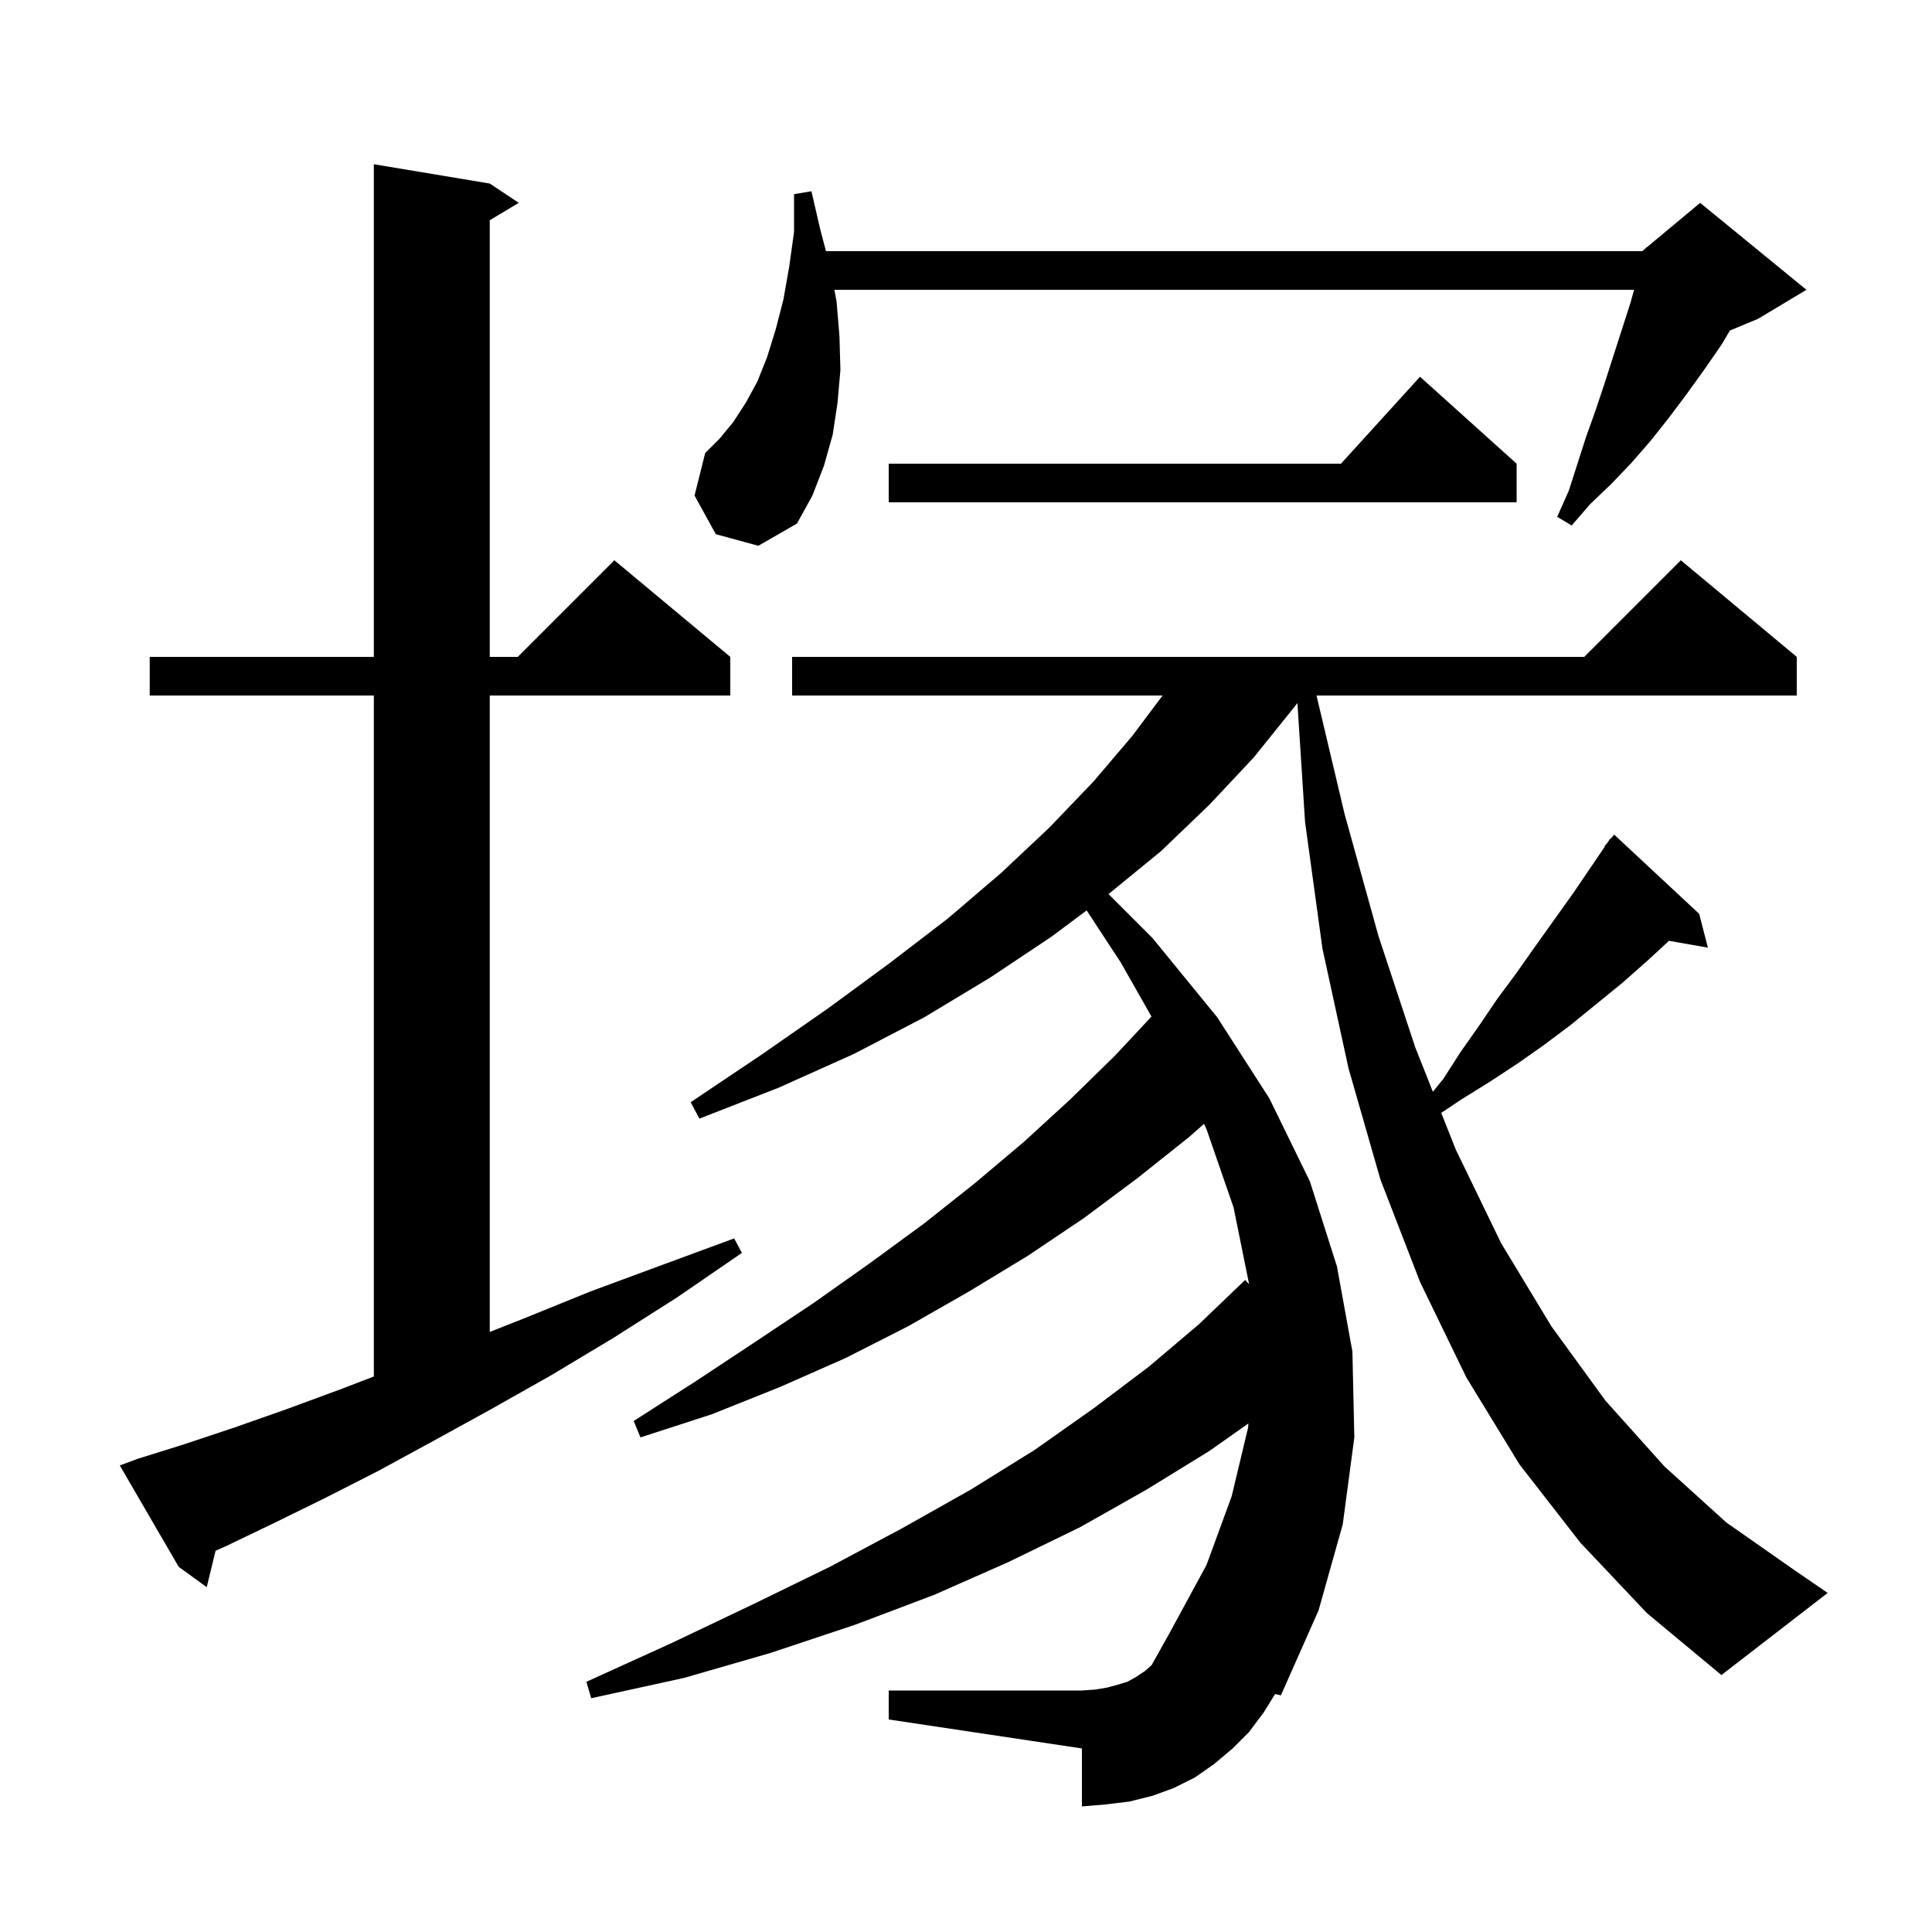 <svg xmlns="http://www.w3.org/2000/svg" xmlns:xlink="http://www.w3.org/1999/xlink" version="1.1" baseProfile="full" viewBox="0 0 200 200" width="200" height="200">
<g fill="black">
<path d="M 163.6 159.7 L 157.3 151.6 L 151.8 142.6 L 147.0 132.7 L 142.9 122.1 L 139.6 110.6 L 136.9 98.2 L 135.1 85.1 L 134.308 72.782 L 133.9 73.3 L 129.8 78.4 L 125.2 83.3 L 120.2 88.1 L 114.755 92.555 L 119.3 97.1 L 126.0 105.3 L 131.4 113.7 L 135.6 122.3 L 138.4 131.1 L 140.0 139.9 L 140.2 148.8 L 139.0 157.8 L 136.5 166.7 L 132.6 175.5 L 132 175.361 L 130.8 177.3 L 129.3 179.3 L 127.6 181.0 L 125.7 182.6 L 123.7 184.0 L 121.5 185.1 L 119.3 185.9 L 116.9 186.5 L 114.4 186.8 L 112.0 187.0 L 112.0 181.0 L 92.0 178.0 L 92.0 175.0 L 112.0 175.0 L 113.4 174.9 L 114.6 174.7 L 115.7 174.4 L 116.7 174.1 L 117.6 173.6 L 118.5 173.0 L 119.214 172.376 L 121.1 169.0 L 124.9 162.0 L 127.5 154.9 L 129.2 147.8 L 129.236 147.355 L 125.2 150.2 L 118.7 154.2 L 111.8 158.1 L 104.4 161.7 L 96.7 165.1 L 88.5 168.2 L 79.8 171.1 L 70.8 173.7 L 61.2 175.8 L 60.7 174.1 L 69.5 170.1 L 77.9 166.1 L 85.9 162.2 L 93.4 158.2 L 100.5 154.2 L 107.1 150.1 L 113.2 145.8 L 118.9 141.5 L 124.1 137.1 L 128.9 132.5 L 129.303 132.943 L 129.3 132.9 L 127.7 125.0 L 124.9 116.9 L 124.643 116.339 L 123.1 117.7 L 117.7 122.0 L 112.2 126.1 L 106.4 130.0 L 100.3 133.7 L 94.0 137.3 L 87.5 140.6 L 80.7 143.6 L 73.7 146.4 L 66.3 148.8 L 65.6 147.1 L 72.0 143.0 L 78.2 138.9 L 84.2 134.9 L 90.0 130.8 L 95.6 126.7 L 100.9 122.5 L 106.0 118.2 L 110.8 113.8 L 115.4 109.3 L 119.201 105.234 L 116.0 99.6 L 112.49 94.248 L 108.8 97.0 L 102.5 101.2 L 95.7 105.3 L 88.4 109.1 L 80.6 112.6 L 72.4 115.8 L 71.5 114.1 L 78.8 109.2 L 85.7 104.4 L 92.1 99.7 L 98.1 95.1 L 103.6 90.4 L 108.6 85.7 L 113.2 80.9 L 117.2 76.2 L 120.35 72.0 L 82.0 72.0 L 82.0 68.0 L 164.0 68.0 L 174.0 58.0 L 186.0 68.0 L 186.0 72.0 L 136.284 72.0 L 139.2 84.3 L 142.7 96.9 L 146.5 108.4 L 148.332 113.023 L 149.4 111.7 L 151.2 108.9 L 153.1 106.2 L 155.0 103.4 L 157.0 100.7 L 158.9 98.0 L 162.9 92.4 L 166.138 87.627 L 166.1 87.6 L 166.408 87.231 L 166.7 86.8 L 166.739 86.833 L 167.1 86.4 L 175.9 94.6 L 176.8 98.1 L 172.774 97.394 L 170.6 99.4 L 168.0 101.7 L 162.6 106.1 L 159.8 108.2 L 157.1 110.1 L 154.2 112.0 L 151.3 113.8 L 149.196 115.203 L 150.7 119.0 L 155.4 128.7 L 160.6 137.3 L 166.2 145.0 L 172.3 151.8 L 178.7 157.6 L 185.7 162.5 L 189.2 164.9 L 178.2 173.4 L 170.5 167.0 Z M 14.3 151.0 L 19.1 149.5 L 24.2 147.8 L 29.6 145.9 L 35.3 143.8 L 38.7 142.497 L 38.7 72.0 L 15.5 72.0 L 15.5 68.0 L 38.7 68.0 L 38.7 17.0 L 50.7 19.0 L 53.7 21.0 L 50.7 22.8 L 50.7 68.0 L 53.6 68.0 L 63.6 58.0 L 75.6 68.0 L 75.6 72.0 L 50.7 72.0 L 50.7 137.879 L 54.2 136.5 L 61.1 133.7 L 68.4 131.0 L 76.0 128.2 L 76.8 129.7 L 70.1 134.3 L 63.5 138.5 L 57.0 142.4 L 50.8 145.9 L 44.8 149.2 L 39.1 152.3 L 33.6 155.1 L 28.3 157.7 L 23.3 160.1 L 22.315 160.531 L 21.4 164.3 L 18.5 162.2 L 12.4 151.7 Z M 74.1 55.3 L 71.9 51.3 L 73.0 46.9 L 74.5 45.4 L 75.9 43.7 L 77.2 41.7 L 78.4 39.5 L 79.4 37.0 L 80.3 34.1 L 81.1 31.0 L 81.7 27.6 L 82.2 24.0 L 82.2 20.1 L 84.0 19.8 L 84.9 23.7 L 85.505 26.0 L 170.0 26.0 L 170.375 25.688 L 170.4 25.6 L 170.453 25.622 L 176.0 21.0 L 187.0 30.0 L 182.0 33.0 L 179.079 34.217 L 178.2 35.7 L 176.4 38.3 L 174.6 40.8 L 172.8 43.2 L 170.9 45.6 L 168.9 47.9 L 166.8 50.1 L 164.6 52.2 L 162.7 54.4 L 161.2 53.5 L 162.4 50.8 L 164.2 45.2 L 165.2 42.4 L 166.1 39.7 L 168.8 31.3 L 169.159 30.0 L 86.373 30.0 L 86.6 31.2 L 86.9 34.8 L 87.0 38.3 L 86.7 41.7 L 86.2 45.0 L 85.3 48.2 L 84.1 51.3 L 82.5 54.2 L 78.5 56.5 Z M 157.0 48.0 L 157.0 52.0 L 92.0 52.0 L 92.0 48.0 L 138.818 48.0 L 147.0 39.0 Z " />
</g>
</svg>
